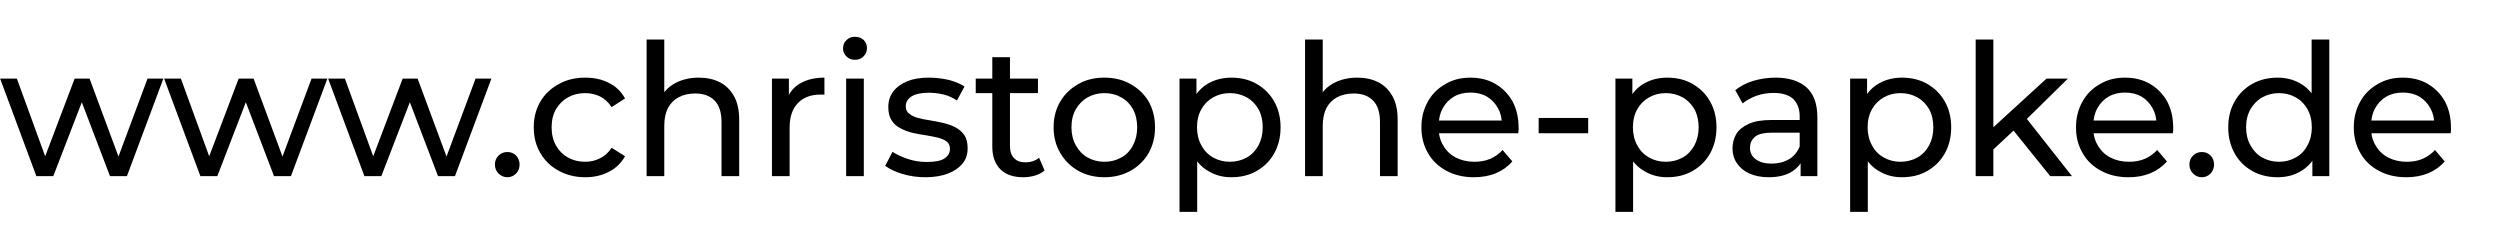 <?xml version="1.0" encoding="UTF-8" standalone="no"?>
<!DOCTYPE svg PUBLIC "-//W3C//DTD SVG 1.1//EN" "http://www.w3.org/Graphics/SVG/1.1/DTD/svg11.dtd">
<svg width="100%" height="100%" viewBox="0 0 150 15" version="1.1" xmlns="http://www.w3.org/2000/svg" xmlns:xlink="http://www.w3.org/1999/xlink" xml:space="preserve" xmlns:serif="http://www.serif.com/" style="fill-rule:evenodd;clip-rule:evenodd;stroke-linejoin:round;stroke-miterlimit:2;">
    <g transform="matrix(2.209,0,0,2.209,-55.555,-30.389)">
        <g>
            <g transform="matrix(1,0,0,1,25.122,18.541)">
                <g transform="matrix(5,0,0,5,0,0)">
                    <path d="M0.203,-0L0.006,-0.53L0.097,-0.53L0.272,-0.05L0.229,-0.05L0.411,-0.53L0.492,-0.53L0.67,-0.05L0.628,-0.05L0.807,-0.53L0.893,-0.53L0.695,-0L0.603,-0L0.436,-0.438L0.464,-0.438L0.295,-0L0.203,-0Z" style="fill-rule:nonzero;"/>
                </g>
                <g transform="matrix(5,0,0,5,4.455,0)">
                    <path d="M0.203,-0L0.006,-0.53L0.097,-0.53L0.272,-0.05L0.229,-0.05L0.411,-0.53L0.492,-0.53L0.67,-0.05L0.628,-0.05L0.807,-0.53L0.893,-0.53L0.695,-0L0.603,-0L0.436,-0.438L0.464,-0.438L0.295,-0L0.203,-0Z" style="fill-rule:nonzero;"/>
                </g>
                <g transform="matrix(5,0,0,5,8.91,0)">
                    <path d="M0.203,-0L0.006,-0.53L0.097,-0.53L0.272,-0.05L0.229,-0.05L0.411,-0.53L0.492,-0.53L0.67,-0.05L0.628,-0.05L0.807,-0.53L0.893,-0.53L0.695,-0L0.603,-0L0.436,-0.438L0.464,-0.438L0.295,-0L0.203,-0Z" style="fill-rule:nonzero;"/>
                </g>
            </g>
            <g transform="matrix(1,0,0,1,38.362,18.541)">
                <g transform="matrix(5,0,0,5,0,0)">
                    <path d="M0.114,0.006C0.095,0.006 0.079,-0.001 0.066,-0.014C0.053,-0.027 0.046,-0.043 0.046,-0.063C0.046,-0.083 0.053,-0.099 0.066,-0.112C0.079,-0.125 0.095,-0.131 0.114,-0.131C0.132,-0.131 0.148,-0.125 0.161,-0.112C0.173,-0.099 0.18,-0.083 0.18,-0.063C0.18,-0.043 0.173,-0.027 0.161,-0.014C0.148,-0.001 0.132,0.006 0.114,0.006Z" style="fill-rule:nonzero;"/>
                </g>
                <g transform="matrix(5,0,0,5,1.075,0)">
                    <path d="M0.322,0.006C0.268,0.006 0.22,-0.006 0.178,-0.029C0.135,-0.052 0.102,-0.084 0.078,-0.125C0.054,-0.166 0.042,-0.212 0.042,-0.265C0.042,-0.318 0.054,-0.364 0.078,-0.405C0.102,-0.446 0.135,-0.477 0.178,-0.5C0.22,-0.524 0.268,-0.535 0.322,-0.535C0.37,-0.535 0.413,-0.526 0.451,-0.506C0.488,-0.488 0.517,-0.459 0.538,-0.422L0.465,-0.375C0.448,-0.401 0.427,-0.42 0.402,-0.433C0.377,-0.445 0.35,-0.451 0.321,-0.451C0.286,-0.451 0.255,-0.443 0.228,-0.428C0.201,-0.413 0.179,-0.391 0.163,-0.364C0.147,-0.336 0.139,-0.303 0.139,-0.265C0.139,-0.227 0.147,-0.194 0.163,-0.166C0.179,-0.138 0.201,-0.116 0.228,-0.101C0.255,-0.086 0.286,-0.078 0.321,-0.078C0.35,-0.078 0.377,-0.084 0.402,-0.097C0.427,-0.109 0.448,-0.128 0.465,-0.154L0.538,-0.108C0.517,-0.071 0.488,-0.043 0.451,-0.024C0.413,-0.004 0.37,0.006 0.322,0.006Z" style="fill-rule:nonzero;"/>
                </g>
                <g transform="matrix(5,0,0,5,3.895,0)">
                    <path d="M0.374,-0.535C0.417,-0.535 0.456,-0.527 0.489,-0.51C0.522,-0.493 0.547,-0.468 0.566,-0.434C0.585,-0.4 0.594,-0.357 0.594,-0.305L0.594,-0L0.498,-0L0.498,-0.294C0.498,-0.345 0.486,-0.384 0.461,-0.41C0.436,-0.436 0.4,-0.449 0.355,-0.449C0.321,-0.449 0.291,-0.442 0.266,-0.429C0.241,-0.416 0.221,-0.396 0.207,-0.37C0.194,-0.344 0.187,-0.312 0.187,-0.273L0.187,-0L0.091,-0L0.091,-0.742L0.187,-0.742L0.187,-0.387L0.168,-0.425C0.185,-0.46 0.212,-0.487 0.248,-0.506C0.284,-0.525 0.326,-0.535 0.374,-0.535Z" style="fill-rule:nonzero;"/>
                </g>
                <g transform="matrix(5,0,0,5,7.3,0)">
                    <path d="M0.091,-0L0.091,-0.53L0.183,-0.53L0.183,-0.386L0.174,-0.422C0.189,-0.459 0.213,-0.487 0.248,-0.506C0.283,-0.525 0.325,-0.535 0.376,-0.535L0.376,-0.442C0.372,-0.443 0.368,-0.443 0.365,-0.443L0.354,-0.443C0.303,-0.443 0.262,-0.428 0.232,-0.397C0.202,-0.366 0.187,-0.322 0.187,-0.264L0.187,-0L0.091,-0Z" style="fill-rule:nonzero;"/>
                </g>
            </g>
            <g transform="matrix(1,0,0,1,47.677,18.541)">
                <g transform="matrix(5,0,0,5,0,0)">
                    <path d="M0.091,-0L0.091,-0.53L0.187,-0.53L0.187,-0L0.091,-0ZM0.139,-0.632C0.12,-0.632 0.105,-0.638 0.093,-0.65C0.08,-0.662 0.074,-0.677 0.074,-0.694C0.074,-0.712 0.08,-0.727 0.093,-0.739C0.105,-0.751 0.12,-0.757 0.139,-0.757C0.158,-0.757 0.173,-0.751 0.186,-0.74C0.198,-0.728 0.204,-0.713 0.204,-0.696C0.204,-0.678 0.198,-0.663 0.186,-0.651C0.174,-0.638 0.158,-0.632 0.139,-0.632Z" style="fill-rule:nonzero;"/>
                </g>
                <g transform="matrix(5,0,0,5,1.395,0)">
                    <path d="M0.243,0.006C0.199,0.006 0.157,-0 0.117,-0.012C0.078,-0.024 0.047,-0.039 0.024,-0.056L0.064,-0.132C0.087,-0.117 0.115,-0.104 0.148,-0.093C0.181,-0.082 0.215,-0.077 0.25,-0.077C0.295,-0.077 0.327,-0.083 0.346,-0.096C0.366,-0.109 0.376,-0.126 0.376,-0.149C0.376,-0.166 0.37,-0.179 0.358,-0.188C0.346,-0.197 0.33,-0.204 0.311,-0.209C0.291,-0.214 0.269,-0.218 0.245,-0.222C0.221,-0.225 0.197,-0.23 0.173,-0.235C0.149,-0.241 0.127,-0.249 0.107,-0.26C0.087,-0.27 0.071,-0.284 0.059,-0.303C0.047,-0.321 0.041,-0.345 0.041,-0.376C0.041,-0.408 0.05,-0.436 0.068,-0.46C0.086,-0.484 0.112,-0.502 0.145,-0.516C0.178,-0.529 0.217,-0.535 0.262,-0.535C0.297,-0.535 0.332,-0.531 0.368,-0.523C0.403,-0.514 0.432,-0.502 0.455,-0.487L0.414,-0.411C0.39,-0.427 0.365,-0.438 0.339,-0.444C0.313,-0.45 0.287,-0.453 0.261,-0.453C0.219,-0.453 0.188,-0.446 0.167,-0.433C0.146,-0.419 0.136,-0.401 0.136,-0.38C0.136,-0.362 0.142,-0.348 0.155,-0.339C0.167,-0.329 0.183,-0.321 0.203,-0.316C0.222,-0.311 0.244,-0.306 0.268,-0.303C0.292,-0.299 0.316,-0.294 0.34,-0.289C0.364,-0.283 0.386,-0.275 0.406,-0.265C0.425,-0.255 0.441,-0.241 0.454,-0.223C0.466,-0.205 0.472,-0.181 0.472,-0.151C0.472,-0.119 0.463,-0.091 0.444,-0.068C0.425,-0.045 0.399,-0.027 0.365,-0.014C0.331,-0.001 0.29,0.006 0.243,0.006Z" style="fill-rule:nonzero;"/>
                </g>
                <g transform="matrix(5,0,0,5,3.9,0)">
                    <path d="M0.273,0.006C0.22,0.006 0.178,-0.008 0.149,-0.037C0.12,-0.066 0.105,-0.107 0.105,-0.16L0.105,-0.646L0.201,-0.646L0.201,-0.164C0.201,-0.135 0.208,-0.113 0.223,-0.098C0.237,-0.083 0.257,-0.075 0.284,-0.075C0.314,-0.075 0.339,-0.083 0.359,-0.1L0.389,-0.031C0.374,-0.018 0.357,-0.009 0.337,-0.003C0.316,0.003 0.295,0.006 0.273,0.006ZM0.015,-0.451L0.015,-0.53L0.353,-0.53L0.353,-0.451L0.015,-0.451Z" style="fill-rule:nonzero;"/>
                </g>
                <g transform="matrix(5,0,0,5,5.88,0)">
                    <path d="M0.318,0.006C0.265,0.006 0.217,-0.006 0.176,-0.029C0.135,-0.052 0.102,-0.085 0.078,-0.126C0.054,-0.167 0.042,-0.213 0.042,-0.265C0.042,-0.318 0.054,-0.364 0.078,-0.405C0.102,-0.446 0.135,-0.477 0.176,-0.5C0.217,-0.524 0.265,-0.535 0.318,-0.535C0.371,-0.535 0.418,-0.524 0.46,-0.5C0.501,-0.477 0.534,-0.446 0.558,-0.406C0.581,-0.365 0.593,-0.318 0.593,-0.265C0.593,-0.212 0.581,-0.166 0.558,-0.125C0.534,-0.084 0.501,-0.052 0.46,-0.029C0.418,-0.006 0.371,0.006 0.318,0.006ZM0.318,-0.078C0.352,-0.078 0.383,-0.086 0.409,-0.101C0.437,-0.116 0.458,-0.138 0.473,-0.167C0.488,-0.195 0.496,-0.228 0.496,-0.265C0.496,-0.303 0.488,-0.336 0.473,-0.364C0.458,-0.391 0.437,-0.413 0.409,-0.428C0.383,-0.443 0.352,-0.451 0.318,-0.451C0.284,-0.451 0.254,-0.443 0.227,-0.428C0.2,-0.413 0.179,-0.391 0.163,-0.364C0.147,-0.336 0.139,-0.303 0.139,-0.265C0.139,-0.228 0.147,-0.195 0.163,-0.167C0.179,-0.138 0.2,-0.116 0.227,-0.101C0.254,-0.086 0.284,-0.078 0.318,-0.078Z" style="fill-rule:nonzero;"/>
                </g>
                <g transform="matrix(5,0,0,5,9.055,0)">
                    <path d="M0.372,0.006C0.328,0.006 0.288,-0.004 0.252,-0.025C0.215,-0.045 0.186,-0.075 0.165,-0.115C0.143,-0.155 0.132,-0.205 0.132,-0.265C0.132,-0.325 0.142,-0.375 0.164,-0.415C0.185,-0.455 0.213,-0.485 0.25,-0.505C0.286,-0.525 0.327,-0.535 0.372,-0.535C0.424,-0.535 0.47,-0.524 0.51,-0.501C0.55,-0.478 0.582,-0.447 0.605,-0.406C0.628,-0.366 0.64,-0.319 0.64,-0.265C0.64,-0.211 0.628,-0.164 0.605,-0.123C0.582,-0.082 0.55,-0.051 0.51,-0.028C0.47,-0.005 0.424,0.006 0.372,0.006ZM0.091,0.194L0.091,-0.53L0.183,-0.53L0.183,-0.387L0.177,-0.264L0.187,-0.141L0.187,0.194L0.091,0.194ZM0.364,-0.078C0.398,-0.078 0.429,-0.086 0.456,-0.101C0.483,-0.116 0.504,-0.138 0.52,-0.167C0.535,-0.195 0.543,-0.228 0.543,-0.265C0.543,-0.303 0.535,-0.336 0.52,-0.364C0.504,-0.391 0.483,-0.413 0.456,-0.428C0.429,-0.443 0.398,-0.451 0.364,-0.451C0.331,-0.451 0.301,-0.443 0.274,-0.428C0.247,-0.413 0.225,-0.391 0.21,-0.364C0.194,-0.336 0.186,-0.303 0.186,-0.265C0.186,-0.228 0.194,-0.195 0.21,-0.167C0.225,-0.138 0.247,-0.116 0.274,-0.101C0.301,-0.086 0.331,-0.078 0.364,-0.078Z" style="fill-rule:nonzero;"/>
                </g>
                <g transform="matrix(5,0,0,5,12.465,0)">
                    <path d="M0.374,-0.535C0.417,-0.535 0.456,-0.527 0.489,-0.51C0.522,-0.493 0.547,-0.468 0.566,-0.434C0.585,-0.4 0.594,-0.357 0.594,-0.305L0.594,-0L0.498,-0L0.498,-0.294C0.498,-0.345 0.486,-0.384 0.461,-0.41C0.436,-0.436 0.4,-0.449 0.355,-0.449C0.321,-0.449 0.291,-0.442 0.266,-0.429C0.241,-0.416 0.221,-0.396 0.207,-0.37C0.194,-0.344 0.187,-0.312 0.187,-0.273L0.187,-0L0.091,-0L0.091,-0.742L0.187,-0.742L0.187,-0.387L0.168,-0.425C0.185,-0.46 0.212,-0.487 0.248,-0.506C0.284,-0.525 0.326,-0.535 0.374,-0.535Z" style="fill-rule:nonzero;"/>
                </g>
                <g transform="matrix(5,0,0,5,15.87,0)">
                    <path d="M0.327,0.006C0.27,0.006 0.221,-0.006 0.178,-0.029C0.135,-0.052 0.101,-0.084 0.078,-0.125C0.054,-0.166 0.042,-0.212 0.042,-0.265C0.042,-0.318 0.054,-0.364 0.077,-0.405C0.1,-0.446 0.131,-0.477 0.172,-0.5C0.212,-0.524 0.257,-0.535 0.308,-0.535C0.359,-0.535 0.405,-0.524 0.444,-0.501C0.483,-0.478 0.514,-0.447 0.537,-0.406C0.559,-0.365 0.57,-0.317 0.57,-0.262C0.57,-0.258 0.57,-0.253 0.57,-0.248C0.569,-0.243 0.569,-0.238 0.568,-0.233L0.117,-0.233L0.117,-0.302L0.518,-0.302L0.479,-0.278C0.48,-0.312 0.473,-0.342 0.458,-0.369C0.443,-0.396 0.423,-0.417 0.398,-0.432C0.372,-0.447 0.342,-0.454 0.308,-0.454C0.275,-0.454 0.245,-0.447 0.219,-0.432C0.193,-0.417 0.173,-0.396 0.158,-0.369C0.143,-0.342 0.136,-0.311 0.136,-0.276L0.136,-0.26C0.136,-0.225 0.144,-0.193 0.161,-0.166C0.177,-0.138 0.2,-0.116 0.229,-0.101C0.258,-0.086 0.292,-0.078 0.33,-0.078C0.361,-0.078 0.39,-0.083 0.416,-0.094C0.441,-0.105 0.464,-0.121 0.483,-0.142L0.536,-0.08C0.512,-0.052 0.482,-0.031 0.447,-0.016C0.411,-0.001 0.371,0.006 0.327,0.006Z" style="fill-rule:nonzero;"/>
                </g>
                <g transform="matrix(5,0,0,5,18.98,0)">
                    <rect x="0.057" y="-0.316" width="0.269" height="0.083" style="fill-rule:nonzero;"/>
                </g>
                <g transform="matrix(5,0,0,5,20.895,0)">
                    <path d="M0.372,0.006C0.328,0.006 0.288,-0.004 0.252,-0.025C0.215,-0.045 0.186,-0.075 0.165,-0.115C0.143,-0.155 0.132,-0.205 0.132,-0.265C0.132,-0.325 0.142,-0.375 0.164,-0.415C0.185,-0.455 0.213,-0.485 0.25,-0.505C0.286,-0.525 0.327,-0.535 0.372,-0.535C0.424,-0.535 0.47,-0.524 0.51,-0.501C0.55,-0.478 0.582,-0.447 0.605,-0.406C0.628,-0.366 0.64,-0.319 0.64,-0.265C0.64,-0.211 0.628,-0.164 0.605,-0.123C0.582,-0.082 0.55,-0.051 0.51,-0.028C0.47,-0.005 0.424,0.006 0.372,0.006ZM0.091,0.194L0.091,-0.53L0.183,-0.53L0.183,-0.387L0.177,-0.264L0.187,-0.141L0.187,0.194L0.091,0.194ZM0.364,-0.078C0.398,-0.078 0.429,-0.086 0.456,-0.101C0.483,-0.116 0.504,-0.138 0.52,-0.167C0.535,-0.195 0.543,-0.228 0.543,-0.265C0.543,-0.303 0.535,-0.336 0.52,-0.364C0.504,-0.391 0.483,-0.413 0.456,-0.428C0.429,-0.443 0.398,-0.451 0.364,-0.451C0.331,-0.451 0.301,-0.443 0.274,-0.428C0.247,-0.413 0.225,-0.391 0.21,-0.364C0.194,-0.336 0.186,-0.303 0.186,-0.265C0.186,-0.228 0.194,-0.195 0.21,-0.167C0.225,-0.138 0.247,-0.116 0.274,-0.101C0.301,-0.086 0.331,-0.078 0.364,-0.078Z" style="fill-rule:nonzero;"/>
                </g>
                <g transform="matrix(5,0,0,5,24.28,0)">
                    <path d="M0.42,-0L0.42,-0.112L0.415,-0.133L0.415,-0.324C0.415,-0.365 0.403,-0.396 0.38,-0.419C0.356,-0.441 0.32,-0.452 0.273,-0.452C0.242,-0.452 0.211,-0.447 0.181,-0.437C0.151,-0.426 0.126,-0.412 0.105,-0.395L0.065,-0.467C0.092,-0.489 0.125,-0.506 0.164,-0.518C0.202,-0.529 0.242,-0.535 0.284,-0.535C0.357,-0.535 0.413,-0.517 0.452,-0.482C0.491,-0.447 0.511,-0.393 0.511,-0.32L0.511,-0L0.42,-0ZM0.246,0.006C0.207,0.006 0.172,-0.001 0.142,-0.014C0.113,-0.027 0.09,-0.046 0.074,-0.07C0.058,-0.093 0.05,-0.12 0.05,-0.15C0.05,-0.179 0.057,-0.205 0.07,-0.228C0.084,-0.251 0.107,-0.27 0.138,-0.284C0.169,-0.298 0.21,-0.305 0.263,-0.305L0.431,-0.305L0.431,-0.236L0.267,-0.236C0.219,-0.236 0.187,-0.228 0.17,-0.212C0.153,-0.196 0.145,-0.177 0.145,-0.154C0.145,-0.128 0.155,-0.107 0.176,-0.092C0.197,-0.076 0.225,-0.068 0.262,-0.068C0.298,-0.068 0.33,-0.076 0.357,-0.092C0.384,-0.108 0.403,-0.131 0.415,-0.162L0.434,-0.096C0.421,-0.065 0.399,-0.04 0.367,-0.021C0.335,-0.003 0.295,0.006 0.246,0.006Z" style="fill-rule:nonzero;"/>
                </g>
                <g transform="matrix(5,0,0,5,27.27,0)">
                    <path d="M0.372,0.006C0.328,0.006 0.288,-0.004 0.252,-0.025C0.215,-0.045 0.186,-0.075 0.165,-0.115C0.143,-0.155 0.132,-0.205 0.132,-0.265C0.132,-0.325 0.142,-0.375 0.164,-0.415C0.185,-0.455 0.213,-0.485 0.25,-0.505C0.286,-0.525 0.327,-0.535 0.372,-0.535C0.424,-0.535 0.47,-0.524 0.51,-0.501C0.55,-0.478 0.582,-0.447 0.605,-0.406C0.628,-0.366 0.64,-0.319 0.64,-0.265C0.64,-0.211 0.628,-0.164 0.605,-0.123C0.582,-0.082 0.55,-0.051 0.51,-0.028C0.47,-0.005 0.424,0.006 0.372,0.006ZM0.091,0.194L0.091,-0.53L0.183,-0.53L0.183,-0.387L0.177,-0.264L0.187,-0.141L0.187,0.194L0.091,0.194ZM0.364,-0.078C0.398,-0.078 0.429,-0.086 0.456,-0.101C0.483,-0.116 0.504,-0.138 0.52,-0.167C0.535,-0.195 0.543,-0.228 0.543,-0.265C0.543,-0.303 0.535,-0.336 0.52,-0.364C0.504,-0.391 0.483,-0.413 0.456,-0.428C0.429,-0.443 0.398,-0.451 0.364,-0.451C0.331,-0.451 0.301,-0.443 0.274,-0.428C0.247,-0.413 0.225,-0.391 0.21,-0.364C0.194,-0.336 0.186,-0.303 0.186,-0.265C0.186,-0.228 0.194,-0.195 0.21,-0.167C0.225,-0.138 0.247,-0.116 0.274,-0.101C0.301,-0.086 0.331,-0.078 0.364,-0.078Z" style="fill-rule:nonzero;"/>
                </g>
                <g transform="matrix(5,0,0,5,30.68,0)">
                    <path d="M0.169,-0.128L0.171,-0.251L0.476,-0.53L0.592,-0.53L0.358,-0.3L0.306,-0.256L0.169,-0.128ZM0.091,-0L0.091,-0.742L0.187,-0.742L0.187,-0L0.091,-0ZM0.496,-0L0.288,-0.258L0.35,-0.335L0.614,-0L0.496,-0Z" style="fill-rule:nonzero;"/>
                </g>
            </g>
            <g transform="matrix(1,0,0,1,81.327,18.541)">
                <g transform="matrix(5,0,0,5,0,0)">
                    <path d="M0.327,0.006C0.27,0.006 0.221,-0.006 0.178,-0.029C0.135,-0.052 0.101,-0.084 0.078,-0.125C0.054,-0.166 0.042,-0.212 0.042,-0.265C0.042,-0.318 0.054,-0.364 0.077,-0.405C0.1,-0.446 0.131,-0.477 0.172,-0.5C0.212,-0.524 0.257,-0.535 0.308,-0.535C0.359,-0.535 0.405,-0.524 0.444,-0.501C0.483,-0.478 0.514,-0.447 0.537,-0.406C0.559,-0.365 0.57,-0.317 0.57,-0.262C0.57,-0.258 0.57,-0.253 0.57,-0.248C0.569,-0.243 0.569,-0.238 0.568,-0.233L0.117,-0.233L0.117,-0.302L0.518,-0.302L0.479,-0.278C0.48,-0.312 0.473,-0.342 0.458,-0.369C0.443,-0.396 0.423,-0.417 0.398,-0.432C0.372,-0.447 0.342,-0.454 0.308,-0.454C0.275,-0.454 0.245,-0.447 0.219,-0.432C0.193,-0.417 0.173,-0.396 0.158,-0.369C0.143,-0.342 0.136,-0.311 0.136,-0.276L0.136,-0.26C0.136,-0.225 0.144,-0.193 0.161,-0.166C0.177,-0.138 0.2,-0.116 0.229,-0.101C0.258,-0.086 0.292,-0.078 0.33,-0.078C0.361,-0.078 0.39,-0.083 0.416,-0.094C0.441,-0.105 0.464,-0.121 0.483,-0.142L0.536,-0.08C0.512,-0.052 0.482,-0.031 0.447,-0.016C0.411,-0.001 0.371,0.006 0.327,0.006Z" style="fill-rule:nonzero;"/>
                </g>
                <g transform="matrix(5,0,0,5,3.06,0)">
                    <path d="M0.114,0.006C0.095,0.006 0.079,-0.001 0.066,-0.014C0.053,-0.027 0.046,-0.043 0.046,-0.063C0.046,-0.083 0.053,-0.099 0.066,-0.112C0.079,-0.125 0.095,-0.131 0.114,-0.131C0.132,-0.131 0.148,-0.125 0.161,-0.112C0.173,-0.099 0.18,-0.083 0.18,-0.063C0.18,-0.043 0.173,-0.027 0.161,-0.014C0.148,-0.001 0.132,0.006 0.114,0.006Z" style="fill-rule:nonzero;"/>
                </g>
                <g transform="matrix(5,0,0,5,4.135,0)">
                    <path d="M0.31,0.006C0.259,0.006 0.213,-0.005 0.172,-0.028C0.132,-0.051 0.1,-0.082 0.077,-0.123C0.054,-0.164 0.042,-0.211 0.042,-0.265C0.042,-0.319 0.054,-0.366 0.077,-0.406C0.1,-0.447 0.132,-0.478 0.172,-0.501C0.213,-0.524 0.259,-0.535 0.31,-0.535C0.355,-0.535 0.395,-0.525 0.431,-0.505C0.467,-0.485 0.496,-0.455 0.518,-0.415C0.539,-0.375 0.55,-0.325 0.55,-0.265C0.55,-0.205 0.54,-0.155 0.519,-0.115C0.498,-0.075 0.469,-0.045 0.433,-0.025C0.397,-0.004 0.356,0.006 0.31,0.006ZM0.318,-0.078C0.351,-0.078 0.382,-0.086 0.408,-0.101C0.436,-0.116 0.457,-0.138 0.472,-0.167C0.488,-0.195 0.496,-0.228 0.496,-0.265C0.496,-0.303 0.488,-0.336 0.472,-0.364C0.457,-0.391 0.436,-0.413 0.408,-0.428C0.382,-0.443 0.351,-0.451 0.318,-0.451C0.284,-0.451 0.254,-0.443 0.227,-0.428C0.2,-0.413 0.179,-0.391 0.163,-0.364C0.147,-0.336 0.139,-0.303 0.139,-0.265C0.139,-0.228 0.147,-0.195 0.163,-0.167C0.179,-0.138 0.2,-0.116 0.227,-0.101C0.254,-0.086 0.284,-0.078 0.318,-0.078ZM0.499,-0L0.499,-0.143L0.505,-0.266L0.495,-0.389L0.495,-0.742L0.591,-0.742L0.591,-0L0.499,-0Z" style="fill-rule:nonzero;"/>
                </g>
                <g transform="matrix(5,0,0,5,7.545,0)">
                    <path d="M0.327,0.006C0.27,0.006 0.221,-0.006 0.178,-0.029C0.135,-0.052 0.101,-0.084 0.078,-0.125C0.054,-0.166 0.042,-0.212 0.042,-0.265C0.042,-0.318 0.054,-0.364 0.077,-0.405C0.1,-0.446 0.131,-0.477 0.172,-0.5C0.212,-0.524 0.257,-0.535 0.308,-0.535C0.359,-0.535 0.405,-0.524 0.444,-0.501C0.483,-0.478 0.514,-0.447 0.537,-0.406C0.559,-0.365 0.57,-0.317 0.57,-0.262C0.57,-0.258 0.57,-0.253 0.57,-0.248C0.569,-0.243 0.569,-0.238 0.568,-0.233L0.117,-0.233L0.117,-0.302L0.518,-0.302L0.479,-0.278C0.48,-0.312 0.473,-0.342 0.458,-0.369C0.443,-0.396 0.423,-0.417 0.398,-0.432C0.372,-0.447 0.342,-0.454 0.308,-0.454C0.275,-0.454 0.245,-0.447 0.219,-0.432C0.193,-0.417 0.173,-0.396 0.158,-0.369C0.143,-0.342 0.136,-0.311 0.136,-0.276L0.136,-0.26C0.136,-0.225 0.144,-0.193 0.161,-0.166C0.177,-0.138 0.2,-0.116 0.229,-0.101C0.258,-0.086 0.292,-0.078 0.33,-0.078C0.361,-0.078 0.39,-0.083 0.416,-0.094C0.441,-0.105 0.464,-0.121 0.483,-0.142L0.536,-0.08C0.512,-0.052 0.482,-0.031 0.447,-0.016C0.411,-0.001 0.371,0.006 0.327,0.006Z" style="fill-rule:nonzero;"/>
                </g>
            </g>
        </g>
    </g>
</svg>
